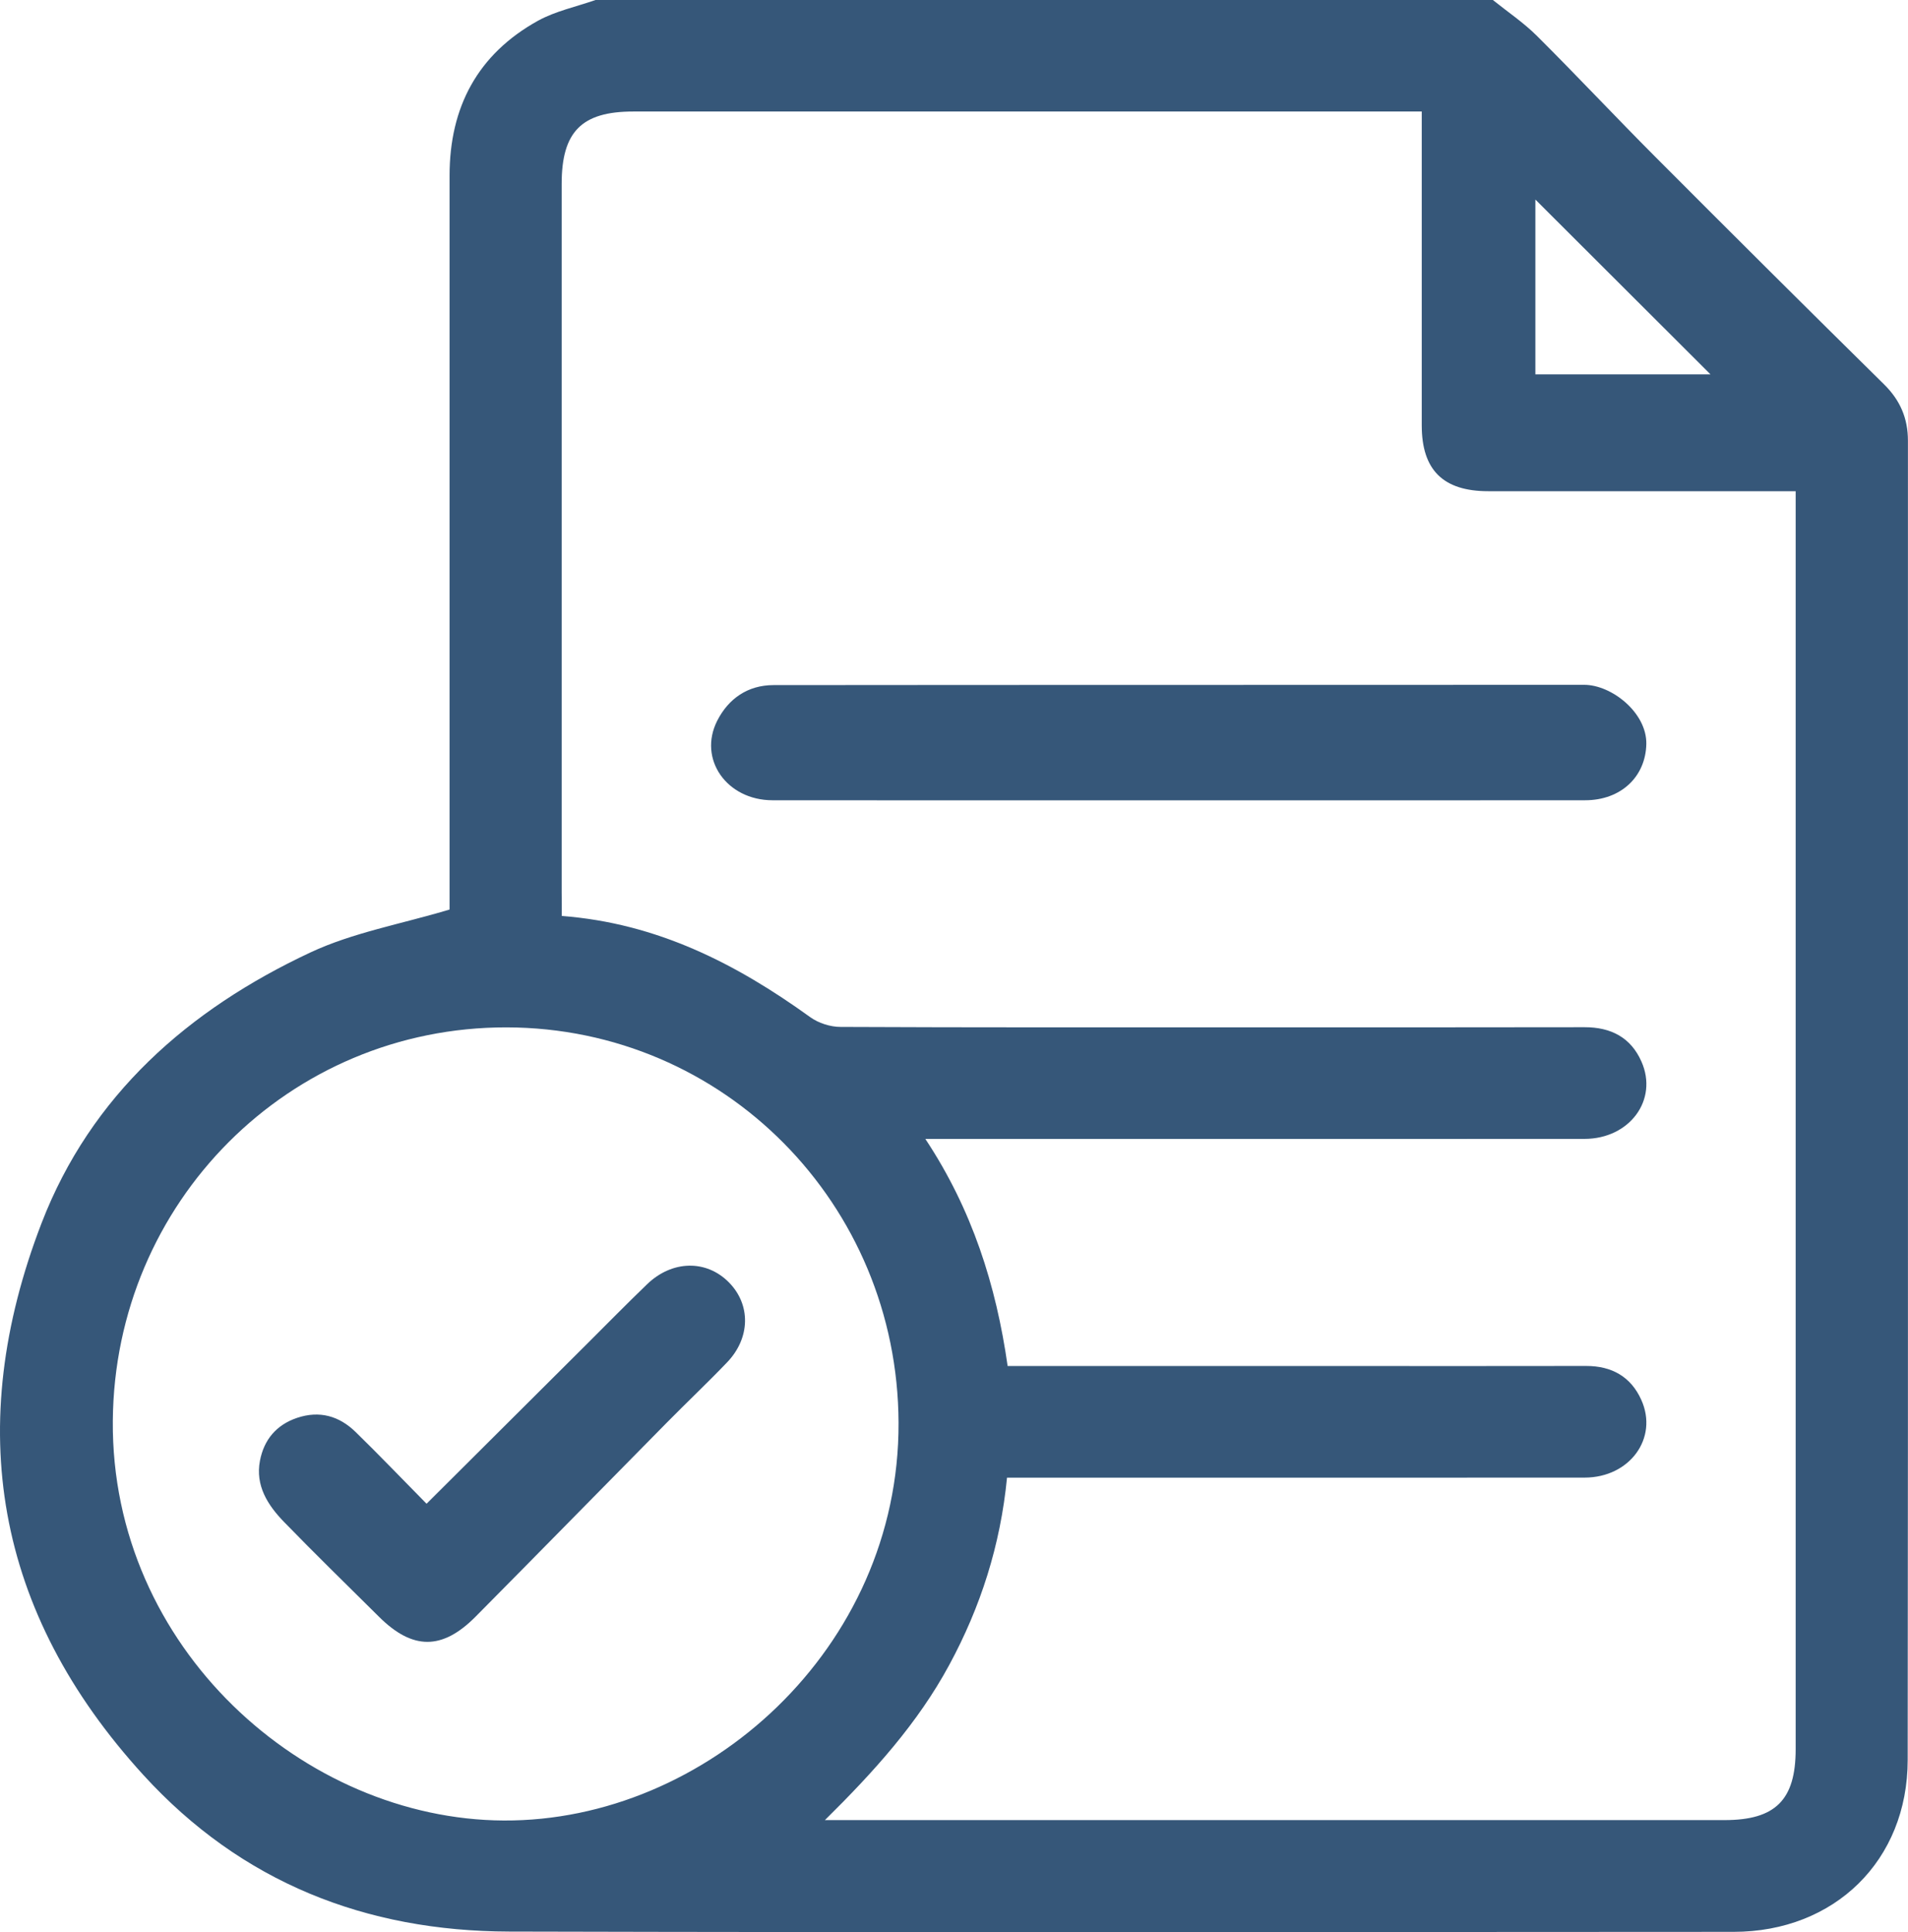 <svg width="80" height="81" viewBox="0 0 80 81" fill="none" xmlns="http://www.w3.org/2000/svg">
<g clip-path="url(#clip0_548_835)">
<path d="M24.967 0C37.509 0 50.052 0 62.594 0C63.214 0.499 63.884 0.949 64.443 1.506C66.119 3.174 67.736 4.902 69.407 6.577C72.591 9.77 75.787 12.951 78.998 16.115C79.675 16.782 79.997 17.542 79.997 18.472C79.995 36.908 80.007 55.344 79.987 73.78C79.983 77.996 76.921 80.983 72.687 80.986C55.575 80.993 38.462 81.017 21.35 80.974C15.339 80.959 10.129 78.918 6.017 74.416C-0.226 67.581 -1.54 59.792 1.745 51.269C3.81 45.916 7.898 42.324 13.013 39.929C14.802 39.092 16.819 38.739 18.85 38.129C18.85 38.034 18.85 37.752 18.85 37.472C18.85 34.924 18.85 32.374 18.85 29.826C18.85 22.336 18.85 14.849 18.85 7.359C18.85 4.495 20.025 2.273 22.556 0.87C23.293 0.464 24.16 0.284 24.967 0ZM23.555 38.399C27.548 38.7 30.869 40.402 33.972 42.641C34.318 42.89 34.815 43.05 35.24 43.05C40.806 43.076 46.37 43.067 51.937 43.067C56.771 43.067 61.605 43.072 66.439 43.062C67.541 43.06 68.377 43.49 68.823 44.501C69.537 46.109 68.326 47.744 66.432 47.744C57.573 47.749 48.717 47.746 39.858 47.746C39.558 47.746 39.255 47.746 38.799 47.746C40.763 50.712 41.764 53.874 42.249 57.266C42.576 57.266 42.859 57.266 43.143 57.266C47.924 57.266 52.705 57.266 57.489 57.266C60.493 57.266 63.499 57.268 66.504 57.263C67.577 57.261 68.382 57.712 68.819 58.688C69.539 60.291 68.331 61.94 66.444 61.943C58.682 61.95 50.923 61.945 43.162 61.945C42.857 61.945 42.55 61.945 42.223 61.945C41.945 64.789 41.114 67.37 39.8 69.798C38.482 72.236 36.645 74.27 34.587 76.301C34.988 76.301 35.266 76.301 35.545 76.301C47.799 76.301 60.053 76.301 72.308 76.301C74.44 76.301 75.29 75.458 75.29 73.331C75.29 56.037 75.29 38.741 75.29 21.447C75.29 21.175 75.29 20.9 75.29 20.592C70.917 20.592 66.66 20.592 62.402 20.592C60.51 20.592 59.612 19.705 59.612 17.831C59.609 13.749 59.612 9.665 59.612 5.583C59.612 5.303 59.612 5.026 59.612 4.675C59.227 4.675 58.92 4.675 58.613 4.675C47.926 4.675 37.24 4.675 26.552 4.675C24.388 4.675 23.55 5.521 23.55 7.708C23.55 17.616 23.55 27.525 23.55 37.434C23.555 37.723 23.555 38.005 23.555 38.399ZM21.242 43.069C12.117 43.053 4.802 50.406 4.73 59.565C4.656 69.081 12.76 76.278 21.125 76.318C29.604 76.359 37.709 69.112 37.675 59.644C37.641 50.478 30.358 43.086 21.242 43.069ZM64.376 8.365C64.376 10.829 64.376 13.278 64.376 15.692C66.883 15.692 69.332 15.692 71.717 15.692C69.272 13.252 66.833 10.815 64.376 8.365Z" fill="#365779"/>
<path d="M49.385 33.55C43.72 33.55 38.055 33.555 32.388 33.548C30.469 33.545 29.261 31.822 30.07 30.218C30.543 29.284 31.357 28.722 32.428 28.72C43.758 28.708 55.09 28.715 66.42 28.708C67.573 28.708 69.054 29.879 69.028 31.191C68.999 32.556 67.971 33.548 66.459 33.548C60.767 33.555 55.076 33.55 49.385 33.55Z" fill="#365779"/>
<path d="M17.885 63.039C20.186 60.748 22.381 58.558 24.578 56.372C25.428 55.526 26.266 54.67 27.131 53.838C28.18 52.825 29.616 52.801 30.56 53.757C31.485 54.691 31.468 56.09 30.483 57.115C29.655 57.98 28.78 58.804 27.94 59.658C25.272 62.361 22.616 65.073 19.941 67.772C18.541 69.184 17.297 69.174 15.895 67.781C14.564 66.46 13.217 65.15 11.911 63.804C11.229 63.102 10.698 62.282 10.9 61.233C11.068 60.358 11.584 59.732 12.458 59.438C13.4 59.122 14.221 59.361 14.905 60.026C15.892 60.987 16.843 61.983 17.885 63.039Z" fill="#365779"/>
</g>
<defs>
<clipPath id="clip0_548_835">
<rect width="80" height="81" fill="white"/>
</clipPath>
</defs>
</svg>
